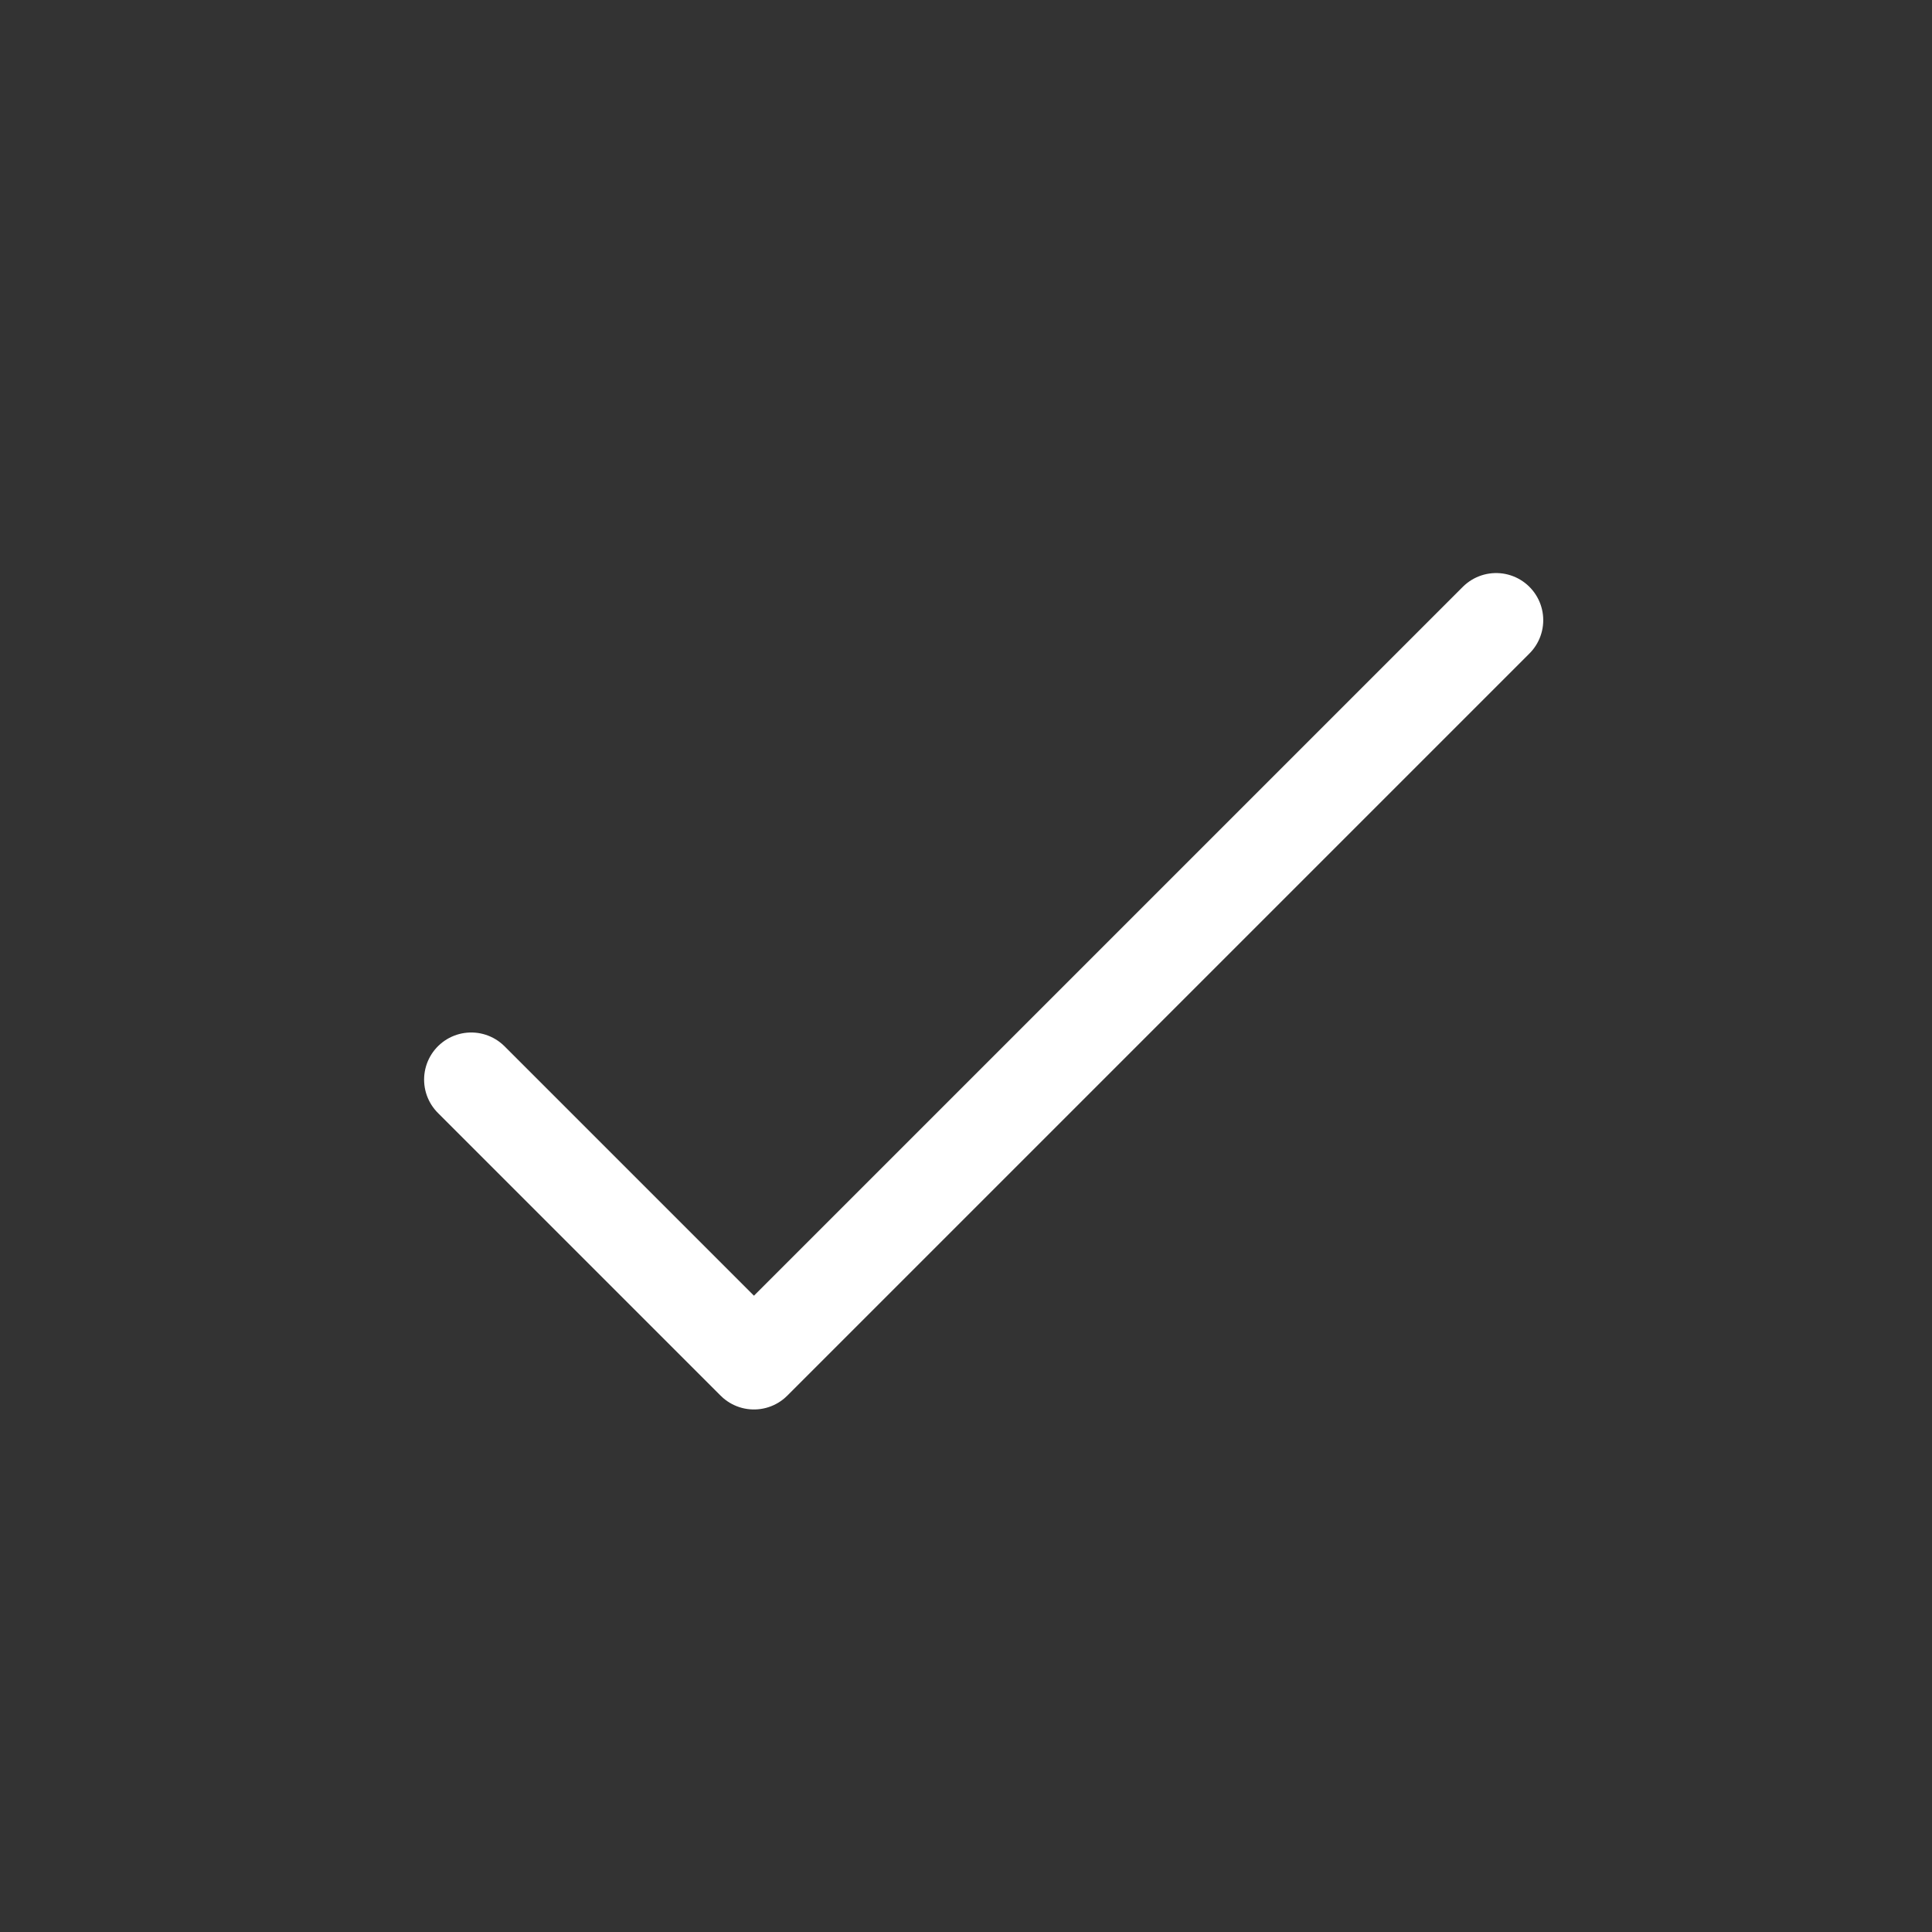 <svg width="41" height="41" viewBox="0 0 41 41" fill="none" xmlns="http://www.w3.org/2000/svg">
<rect x="0" y="0" width="41" height="41" fill="#333333" stroke="none"/>
<path d="M31.75 13.161L16 28.911L10 22.911" stroke="white" stroke-width="2" stroke-linecap="round" stroke-linejoin="round"/>
</svg>
